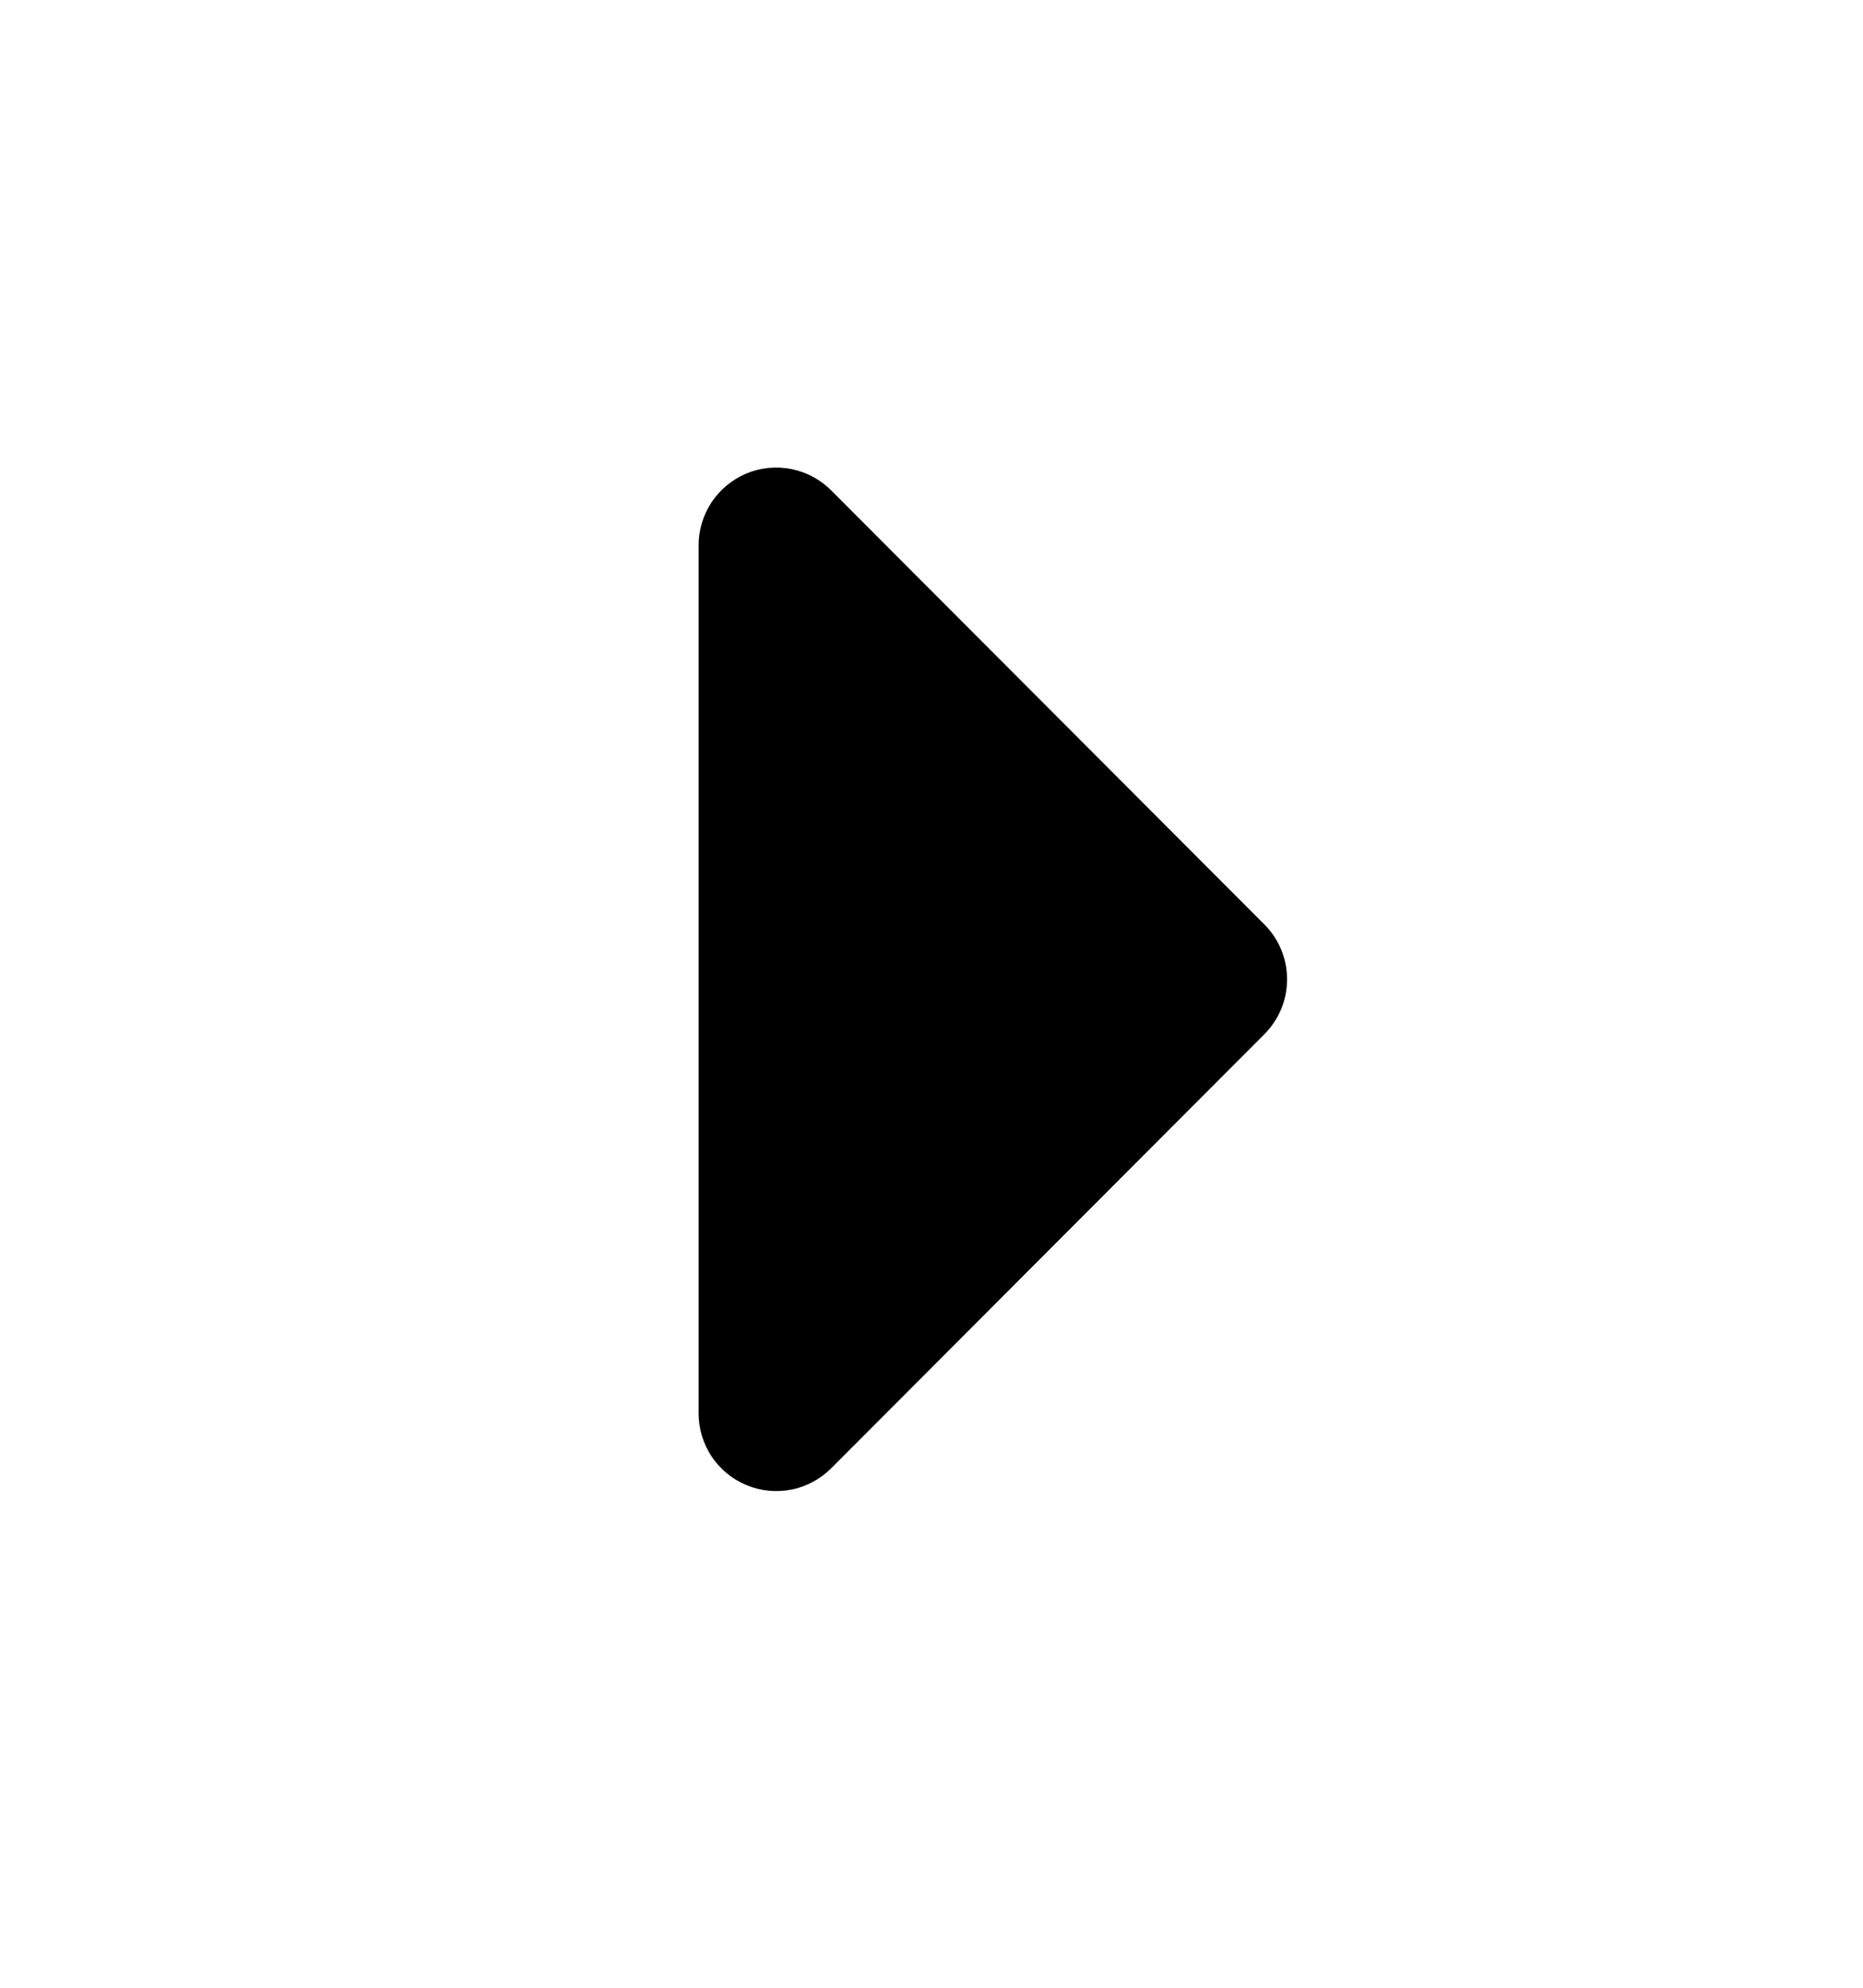 <svg width="15" height="16" viewBox="0 0 15 16" fill="none" xmlns="http://www.w3.org/2000/svg">
<path d="M5.625 11.374V4.392C5.624 4.268 5.661 4.147 5.729 4.043C5.798 3.94 5.896 3.859 6.01 3.811C6.125 3.764 6.251 3.751 6.373 3.776C6.495 3.8 6.606 3.86 6.694 3.949L10.181 7.442C10.298 7.559 10.363 7.718 10.363 7.883C10.363 8.048 10.298 8.206 10.181 8.324L6.694 11.817C6.606 11.905 6.495 11.966 6.373 11.99C6.251 12.014 6.125 12.002 6.01 11.954C5.896 11.907 5.798 11.826 5.729 11.723C5.661 11.619 5.624 11.498 5.625 11.374Z" fill="black"/>
</svg>
